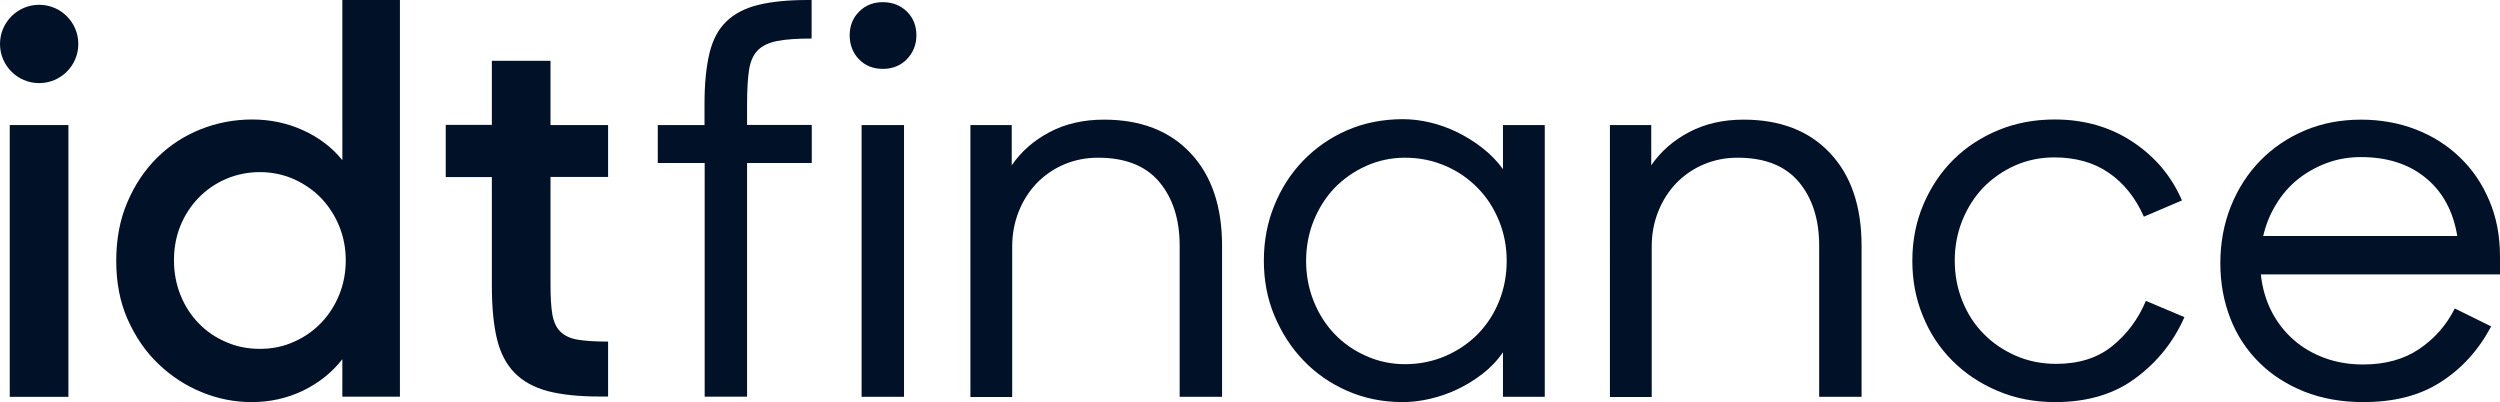 <?xml version="1.0" encoding="utf-8"?>
<!-- Generator: Adobe Illustrator 28.1.0, SVG Export Plug-In . SVG Version: 6.00 Build 0)  -->
<svg version="1.1" id="Logotype" xmlns="http://www.w3.org/2000/svg" xmlns:xlink="http://www.w3.org/1999/xlink" x="0px" y="0px"
	 viewBox="0 0 1615.3 259.8" style="enable-background:new 0 0 1615.3 259.8;" xml:space="preserve">
<style type="text/css">
	.st0{fill:#001128;}
</style>
<g>
	<g>
		<path class="st0" d="M425,80.8h30.2V67.1c0-13.1,1.1-24,3.2-32.7c2.1-8.7,5.7-15.5,10.9-20.5c5.1-5,12-8.6,20.5-10.7
			C498.3,1.1,509,0,521.9,0h2.5v24.9c-9.4,0-16.8,0.5-22.3,1.6c-5.5,1.1-9.7,3.1-12.6,6.1c-2.9,3-4.8,7.4-5.6,13
			c-0.8,5.6-1.2,12.9-1.2,21.8v13.3h41.8v24.6h-41.8v151h-27.4v-151H425V80.8z"/>
		<path class="st0" d="M549,22.8c0-6.1,2-11.2,6.1-15.3c4.1-4.1,9.2-6.1,15.3-6.1c6.3,0,11.5,2.1,15.6,6.1c4.1,4.1,6.1,9.2,6.1,15.3
			c0,6.1-2.1,11.2-6.1,15.4c-4.1,4.2-9.3,6.3-15.6,6.3c-6.3,0-11.5-2.1-15.5-6.3C551,34.1,549,28.9,549,22.8z M584.1,80.8v175.6
			h-27.4V80.8H584.1z"/>
		<path class="st0" d="M627,80.8h26.7v26c6.1-8.9,14.2-16,24.4-21.4c10.2-5.4,21.9-8.1,35.3-8.1c23.6,0,42.3,7.2,55.8,21.6
			c13.6,14.4,20.4,34.4,20.4,59.9v97.6h-27.4v-97.6c0-17.1-4.4-30.8-13.2-41.3c-8.8-10.4-21.9-15.6-39.5-15.6
			c-8,0-15.3,1.5-22.1,4.4c-6.8,2.9-12.6,7-17.6,12.1c-4.9,5.2-8.8,11.2-11.6,18.3s-4.2,14.5-4.2,22.5v97.3h-27V80.8z"/>
		<path class="st0" d="M906.4,259.8c-12.9,0-24.8-2.4-35.8-7.2c-11-4.8-20.5-11.4-28.4-19.7c-8-8.3-14.2-18-18.8-29
			c-4.6-11-6.8-22.8-6.8-35.5c0-12.6,2.2-24.5,6.7-35.5c4.4-11,10.6-20.7,18.6-29c8-8.3,17.4-14.9,28.4-19.7
			c11-4.8,23.1-7.2,36.2-7.2c5.6,0,11.4,0.7,17.4,2.1c6,1.4,11.8,3.5,17.6,6.3c5.7,2.8,11.2,6.2,16.3,10.2c5.1,4,9.6,8.5,13.3,13.7
			V80.8h27v175.6h-27v-28.8c-3.7,5.4-8.2,10.1-13.3,14c-5.2,4-10.6,7.3-16.3,10c-5.7,2.7-11.6,4.7-17.6,6.1
			C917.8,259.1,912,259.8,906.4,259.8z M907.8,235.3c9.4,0,18.1-1.8,26.2-5.3c8.1-3.5,15-8.3,20.9-14.2c5.8-6,10.4-13,13.7-21.2
			c3.3-8.2,4.9-16.9,4.9-26c0-9.1-1.6-17.7-4.9-25.8c-3.3-8.1-7.8-15.2-13.7-21.2c-5.9-6.1-12.8-10.9-20.9-14.4
			c-8.1-3.5-16.8-5.3-26.2-5.3c-8.9,0-17.3,1.8-25.1,5.3c-7.8,3.5-14.6,8.3-20.4,14.2c-5.7,6-10.2,13.1-13.5,21.2
			c-3.3,8.2-4.9,16.9-4.9,26c0,9.1,1.6,17.8,4.9,26c3.3,8.2,7.8,15.3,13.5,21.2c5.7,6,12.5,10.7,20.4,14.2
			C890.5,233.5,898.9,235.3,907.8,235.3z"/>
		<path class="st0" d="M1040.2,80.8h26.7v26c6.1-8.9,14.2-16,24.4-21.4c10.2-5.4,21.9-8.1,35.3-8.1c23.6,0,42.3,7.2,55.8,21.6
			c13.6,14.4,20.4,34.4,20.4,59.9v97.6h-27.4v-97.6c0-17.1-4.4-30.8-13.2-41.3c-8.8-10.4-21.9-15.6-39.5-15.6
			c-8,0-15.3,1.5-22.1,4.4c-6.8,2.9-12.6,7-17.6,12.1c-4.9,5.2-8.8,11.2-11.6,18.3c-2.8,7-4.2,14.5-4.2,22.5v97.3h-27V80.8z"/>
		<path class="st0" d="M1327.8,259.8c-13.3,0-25.7-2.4-37-7.2c-11.4-4.8-21.1-11.3-29.3-19.5c-8.2-8.2-14.6-17.8-19.1-29
			c-4.6-11.1-6.8-23-6.8-35.6c0-13.1,2.4-25.3,7.2-36.5c4.8-11.2,11.3-20.9,19.5-29c8.2-8.1,17.9-14.4,29.1-19
			c11.2-4.6,23.3-6.8,36.2-6.8c19.2,0,36,4.9,50.6,14.6c14.5,9.7,25,22.3,31.6,37.7l-24.6,10.5c-5.4-12.2-12.9-21.6-22.6-28.3
			c-9.7-6.7-21.5-10-35.3-10c-9.1,0-17.6,1.8-25.5,5.3c-7.8,3.5-14.6,8.3-20.4,14.2c-5.7,6-10.2,13.1-13.5,21.2
			c-3.3,8.2-4.9,16.9-4.9,26c0,9.1,1.6,17.8,4.9,26c3.3,8.2,7.8,15.3,13.7,21.2c5.8,6,12.8,10.7,20.7,14.2c8,3.5,16.7,5.3,26.3,5.3
			c14.7,0,26.9-3.9,36.3-11.6c9.5-7.7,16.7-17.4,21.6-29.1l24.9,10.5c-7,15.9-17.5,29-31.4,39.3
			C1366,254.7,1348.6,259.8,1327.8,259.8z"/>
		<path class="st0" d="M1526.9,259.8c-14,0-26.7-2.3-38.1-6.8c-11.4-4.6-21.1-10.8-29.1-18.8c-8.1-8-14.3-17.4-18.6-28.4
			c-4.3-11-6.5-22.9-6.5-35.8c0-13.1,2.3-25.3,6.8-36.7c4.6-11.4,10.9-21.2,19-29.5c8.1-8.3,17.7-14.8,28.8-19.5
			c11.1-4.7,23.2-7,36.3-7c12.6,0,24.4,2.1,35.3,6.3c10.9,4.2,20.4,10.2,28.4,17.9c8.1,7.7,14.5,17,19.1,27.9c4.7,10.9,7,23,7,36.3
			v11.6h-154.5c0.9,8.7,3.2,16.6,6.8,23.7c3.6,7.1,8.4,13.3,14.2,18.4c5.8,5.2,12.6,9.1,20.2,11.9c7.6,2.8,15.9,4.2,24.8,4.2
			c14.3,0,26.4-3.3,36.3-10c9.9-6.7,17.6-15.4,23-26.2l23.5,11.6c-8.2,15.4-19.1,27.4-32.7,36
			C1563.5,255.6,1546.8,259.8,1526.9,259.8z M1525.5,101.5c-8,0-15.4,1.3-22.3,3.9c-6.9,2.6-13.1,6.1-18.6,10.5
			c-5.5,4.5-10.2,9.8-14,16.2c-3.9,6.3-6.6,13.1-8.3,20.4h125.4c-2.6-15.9-9.3-28.4-20.2-37.4C1556.5,106,1542.5,101.5,1525.5,101.5
			z"/>
	</g>
	<g>
		<g>
			<g>
				<g>
					<path class="st0" d="M6.3,80.8h37.9v175.6H6.3V80.8z"/>
				</g>
				<g>
					<path class="st0" d="M162.6,259.8c-11.2,0-22.1-2.2-32.5-6.5c-10.4-4.3-19.7-10.4-27.9-18.3c-8.2-7.8-14.7-17.4-19.7-28.6
						s-7.4-23.9-7.4-37.9c0-14,2.4-26.7,7.2-37.9c4.8-11.2,11.2-20.8,19.3-28.8c8.1-8,17.4-14,28.1-18.3c10.6-4.2,21.7-6.3,33.2-6.3
						c11.7,0,22.7,2.3,33,7c10.3,4.7,18.7,11.1,25.3,19.3V0h37.2v256.3h-37.2v-24.2c-6.8,8.7-15.3,15.4-25.6,20.4
						C185.3,257.4,174.3,259.8,162.6,259.8z M167.9,225.4c8,0,15.3-1.5,22.1-4.6c6.8-3,12.6-7.1,17.6-12.3
						c4.9-5.1,8.8-11.2,11.6-18.1c2.8-6.9,4.2-14.3,4.2-22.3c0-7.7-1.4-15-4.2-21.9c-2.8-6.9-6.7-12.9-11.6-18.1
						c-4.9-5.1-10.8-9.2-17.6-12.3c-6.8-3-14.2-4.6-22.1-4.6c-7.7,0-15,1.5-21.8,4.4c-6.8,2.9-12.7,7-17.7,12.1
						c-5,5.2-9,11.2-11.8,18.1c-2.8,6.9-4.2,14.3-4.2,22.3c0,8,1.4,15.5,4.2,22.5c2.8,7,6.7,13.1,11.8,18.3
						c5,5.2,10.9,9.2,17.7,12.1C152.9,224,160.1,225.4,167.9,225.4z"/>
				</g>
			</g>
			<g>
				<g>
					<path class="st0" d="M392.9,114.5V80.8h-37.2V39.3h-37.9v41.4h-29.8v33.7h29.8v70.2c0,13.8,1.1,25.3,3.3,34.4
						c2.2,9.1,6,16.4,11.4,21.9c5.4,5.5,12.5,9.4,21.4,11.8c8.9,2.3,20,3.5,33.4,3.5h5.6v-35.5c-8.2,0-14.7-0.4-19.5-1.2
						c-4.8-0.8-8.5-2.5-11.2-5.1c-2.7-2.6-4.4-6.3-5.3-11.1c-0.8-4.8-1.2-11.2-1.2-19.1v-69.9H392.9z"/>
				</g>
			</g>
		</g>
		<g>
			<circle class="st0" cx="25.3" cy="28.4" r="25.3"/>
		</g>
	</g>
</g>
</svg>
